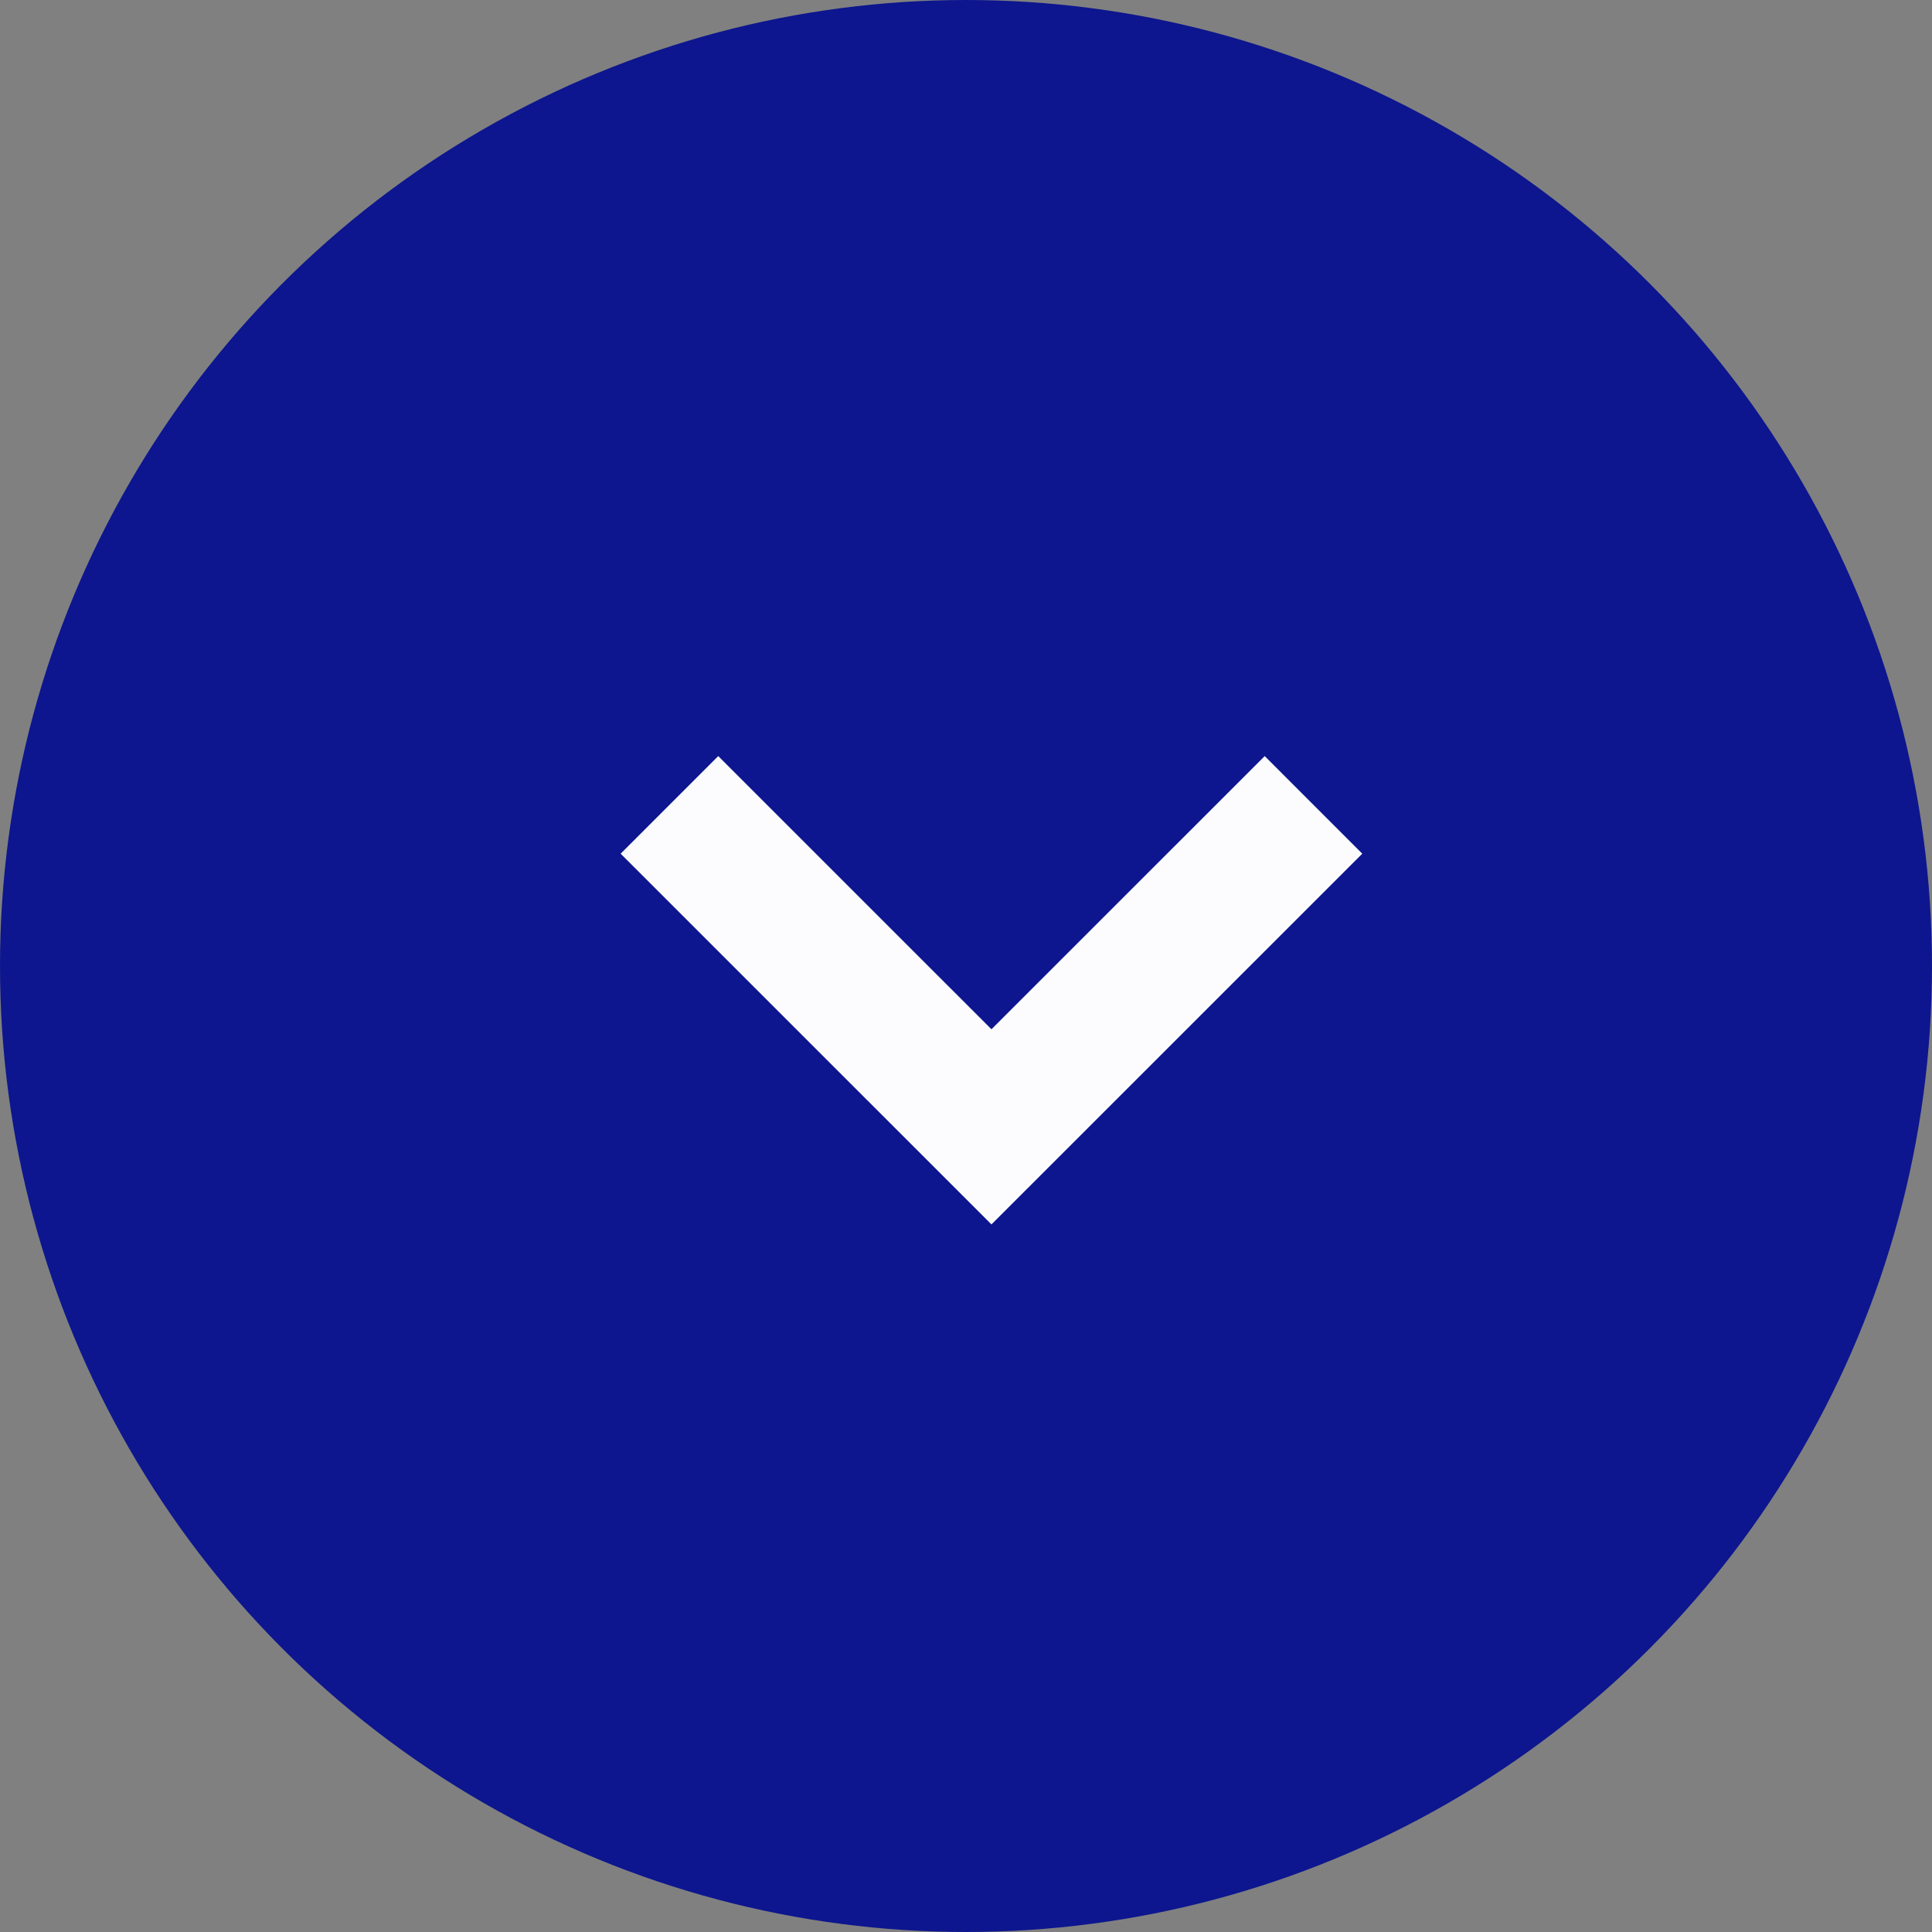<svg width="28" height="28" viewBox="0 0 28 28" fill="none" xmlns="http://www.w3.org/2000/svg">
<rect x="0" y="0" width="28" height="28" fill="#808080" stroke="none"/>
<circle cx="14" cy="14" r="14" fill="#0D168E"/>
<path d="M9.702 11.665L14.369 16.331L19.036 11.665" stroke="#FCFCFF" stroke-width="2"/>
</svg>
